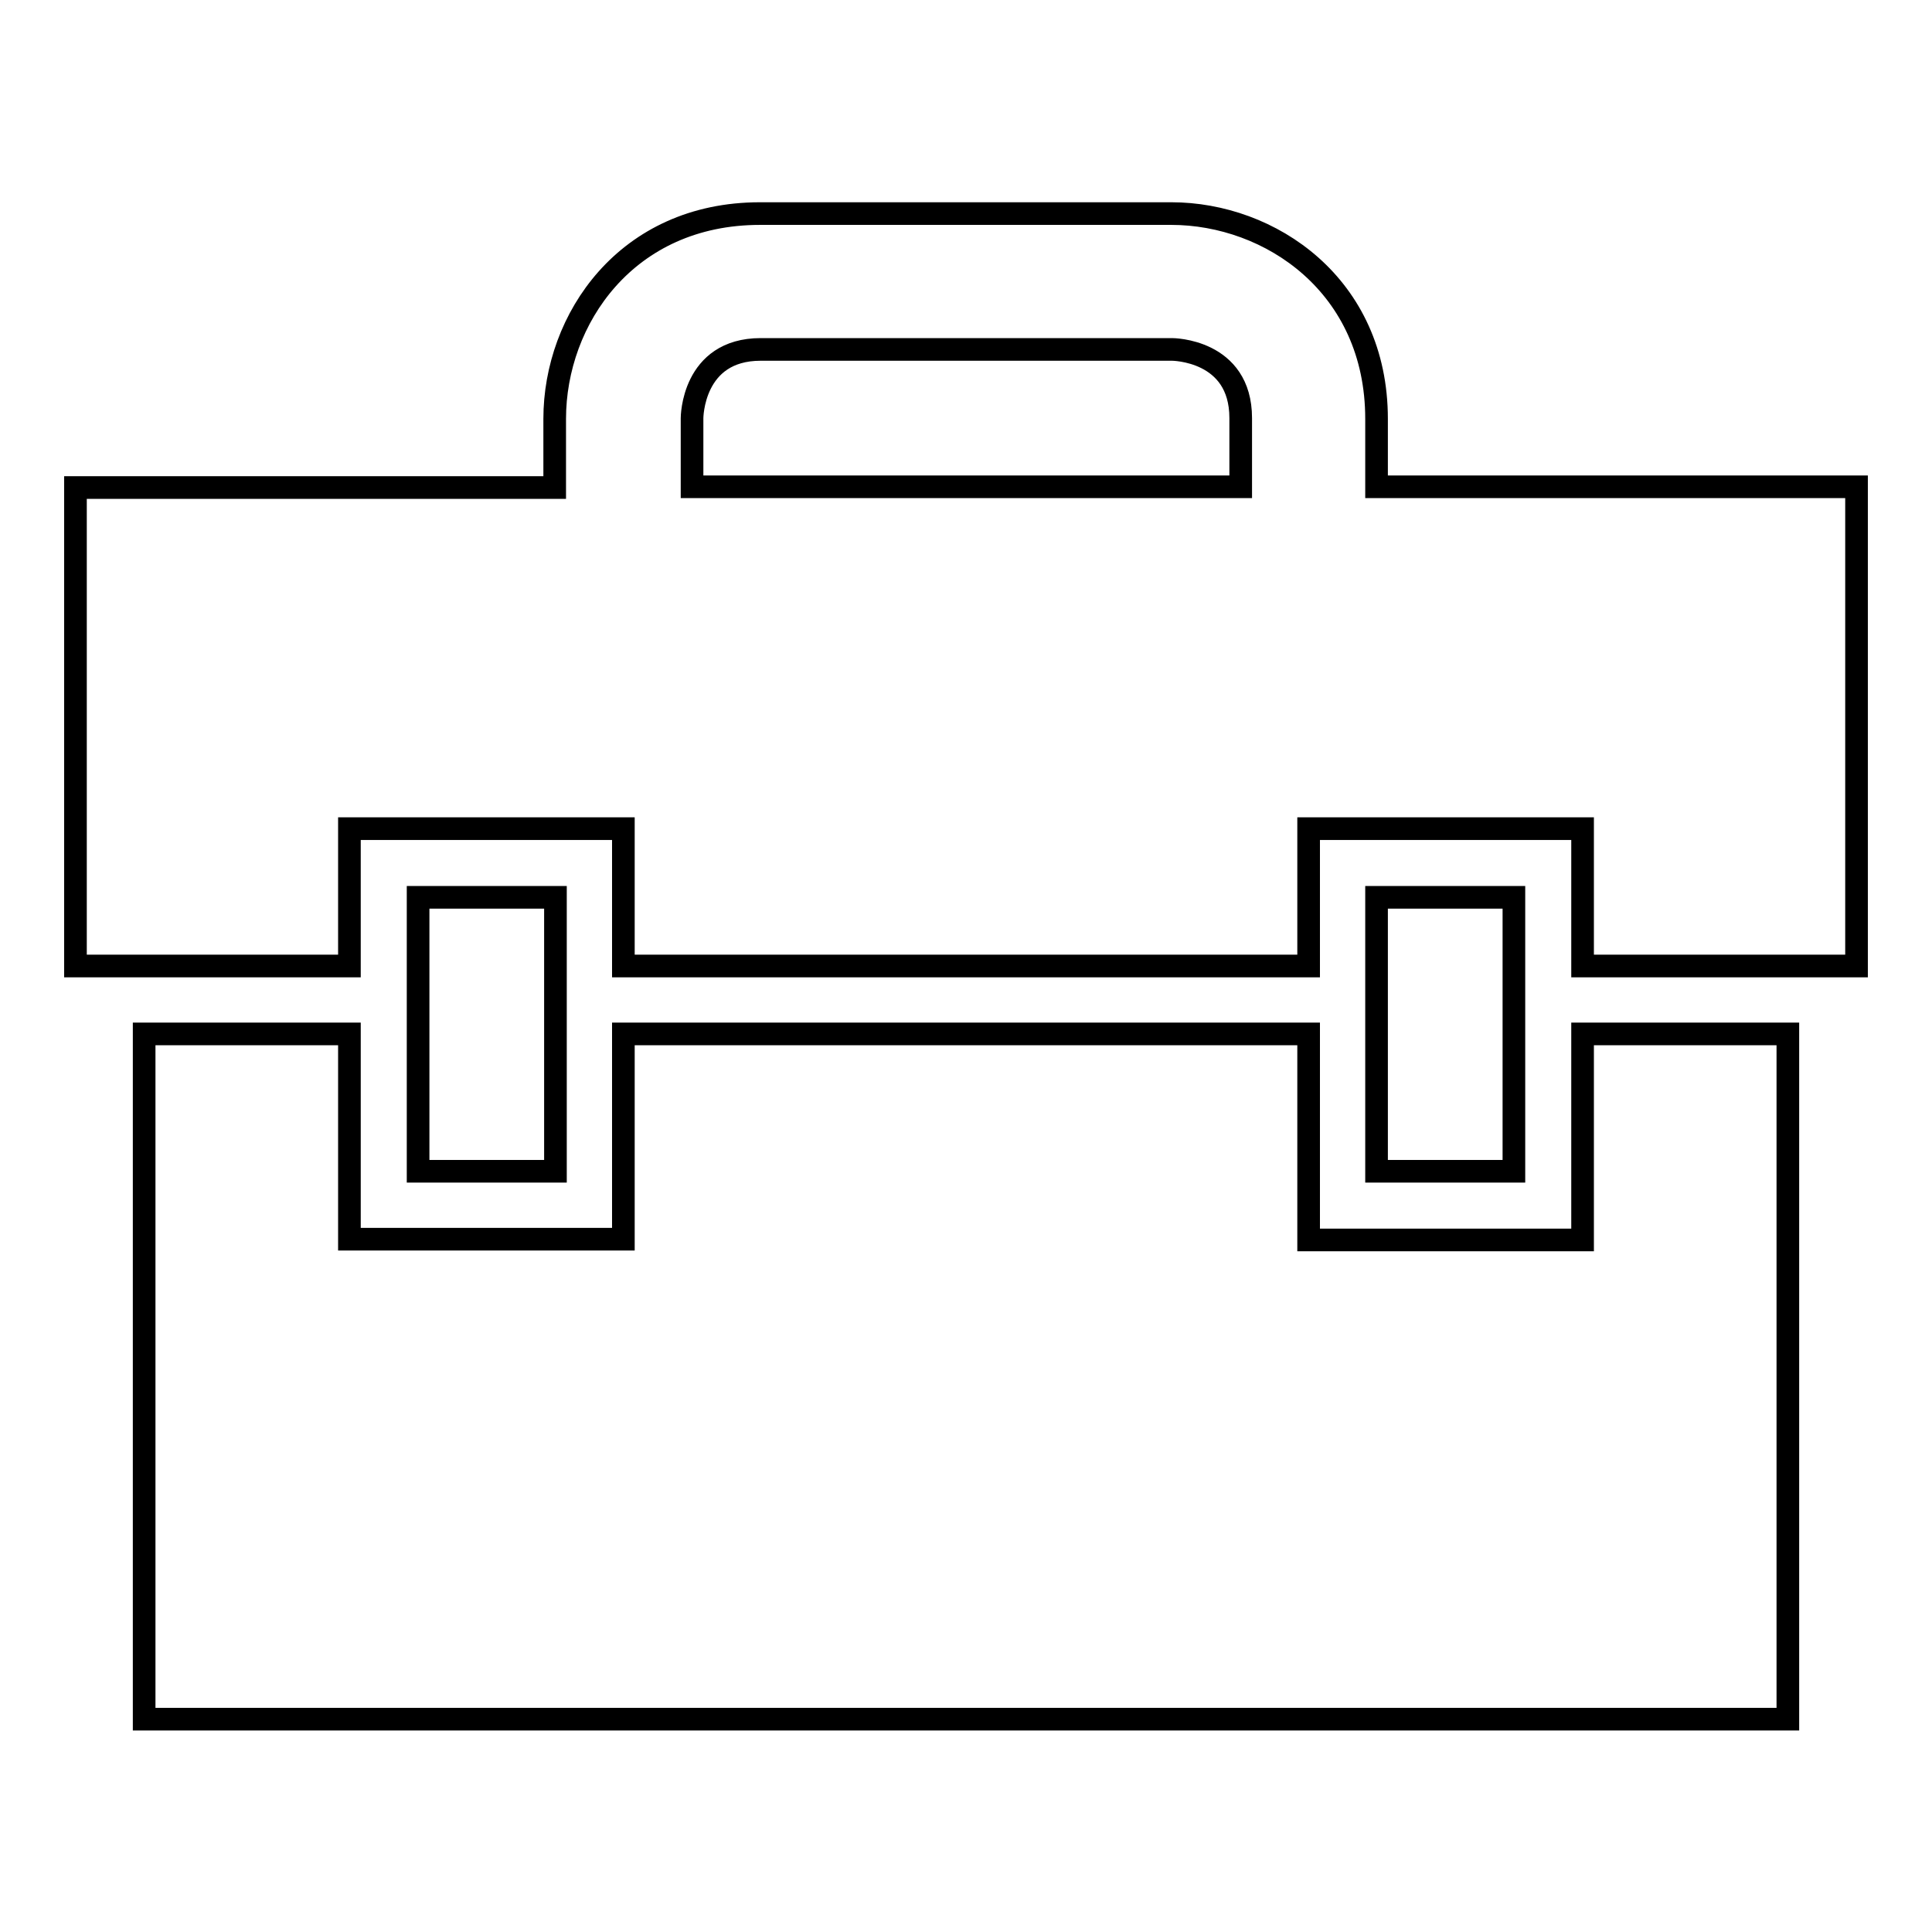 <?xml version="1.0" encoding="utf-8"?>
<!-- Svg Vector Icons : http://www.onlinewebfonts.com/icon -->
<!DOCTYPE svg PUBLIC "-//W3C//DTD SVG 1.1//EN" "http://www.w3.org/Graphics/SVG/1.1/DTD/svg11.dtd">
<svg version="1.1" xmlns="http://www.w3.org/2000/svg" xmlns:xlink="http://www.w3.org/1999/xlink" x="0px" y="0px" viewBox="0 0 256 256" enable-background="new 0 0 256 256" xml:space="preserve">
<g><g><path stroke-width="3" fill-opacity="0" stroke="#000000"  d="M73.6,155.2H55.4v-36.3h18.2V155.2z"/><path stroke-width="3" fill-opacity="0" stroke="#000000"  d="M182.4,64.5v-1.1v-7.9c0-17.7-14.1-27.2-27.2-27.2h-54.5c-17.7,0-27.2,14-27.2,27.2v9.1H10V128h36.3v-18.2h36.3V128h90.8v-18.2h36.3V128H246V64.5H182.4z M91.7,55.4c0,0,0-9.1,9.1-9.1h54.5c0,0,9.1,0,9.1,9.1v9.1H91.7V55.4z"/><path stroke-width="3" fill-opacity="0" stroke="#000000"  d="M209.7,164.3h-36.3v-27.3H82.6v27.2H46.3v-27.2H19.1v90.8h217.8v-90.8h-27.2V164.3z"/><path stroke-width="3" fill-opacity="0" stroke="#000000"  d="M200.6,155.2h-18.2v-36.3h18.2V155.2z"/></g></g>
</svg>